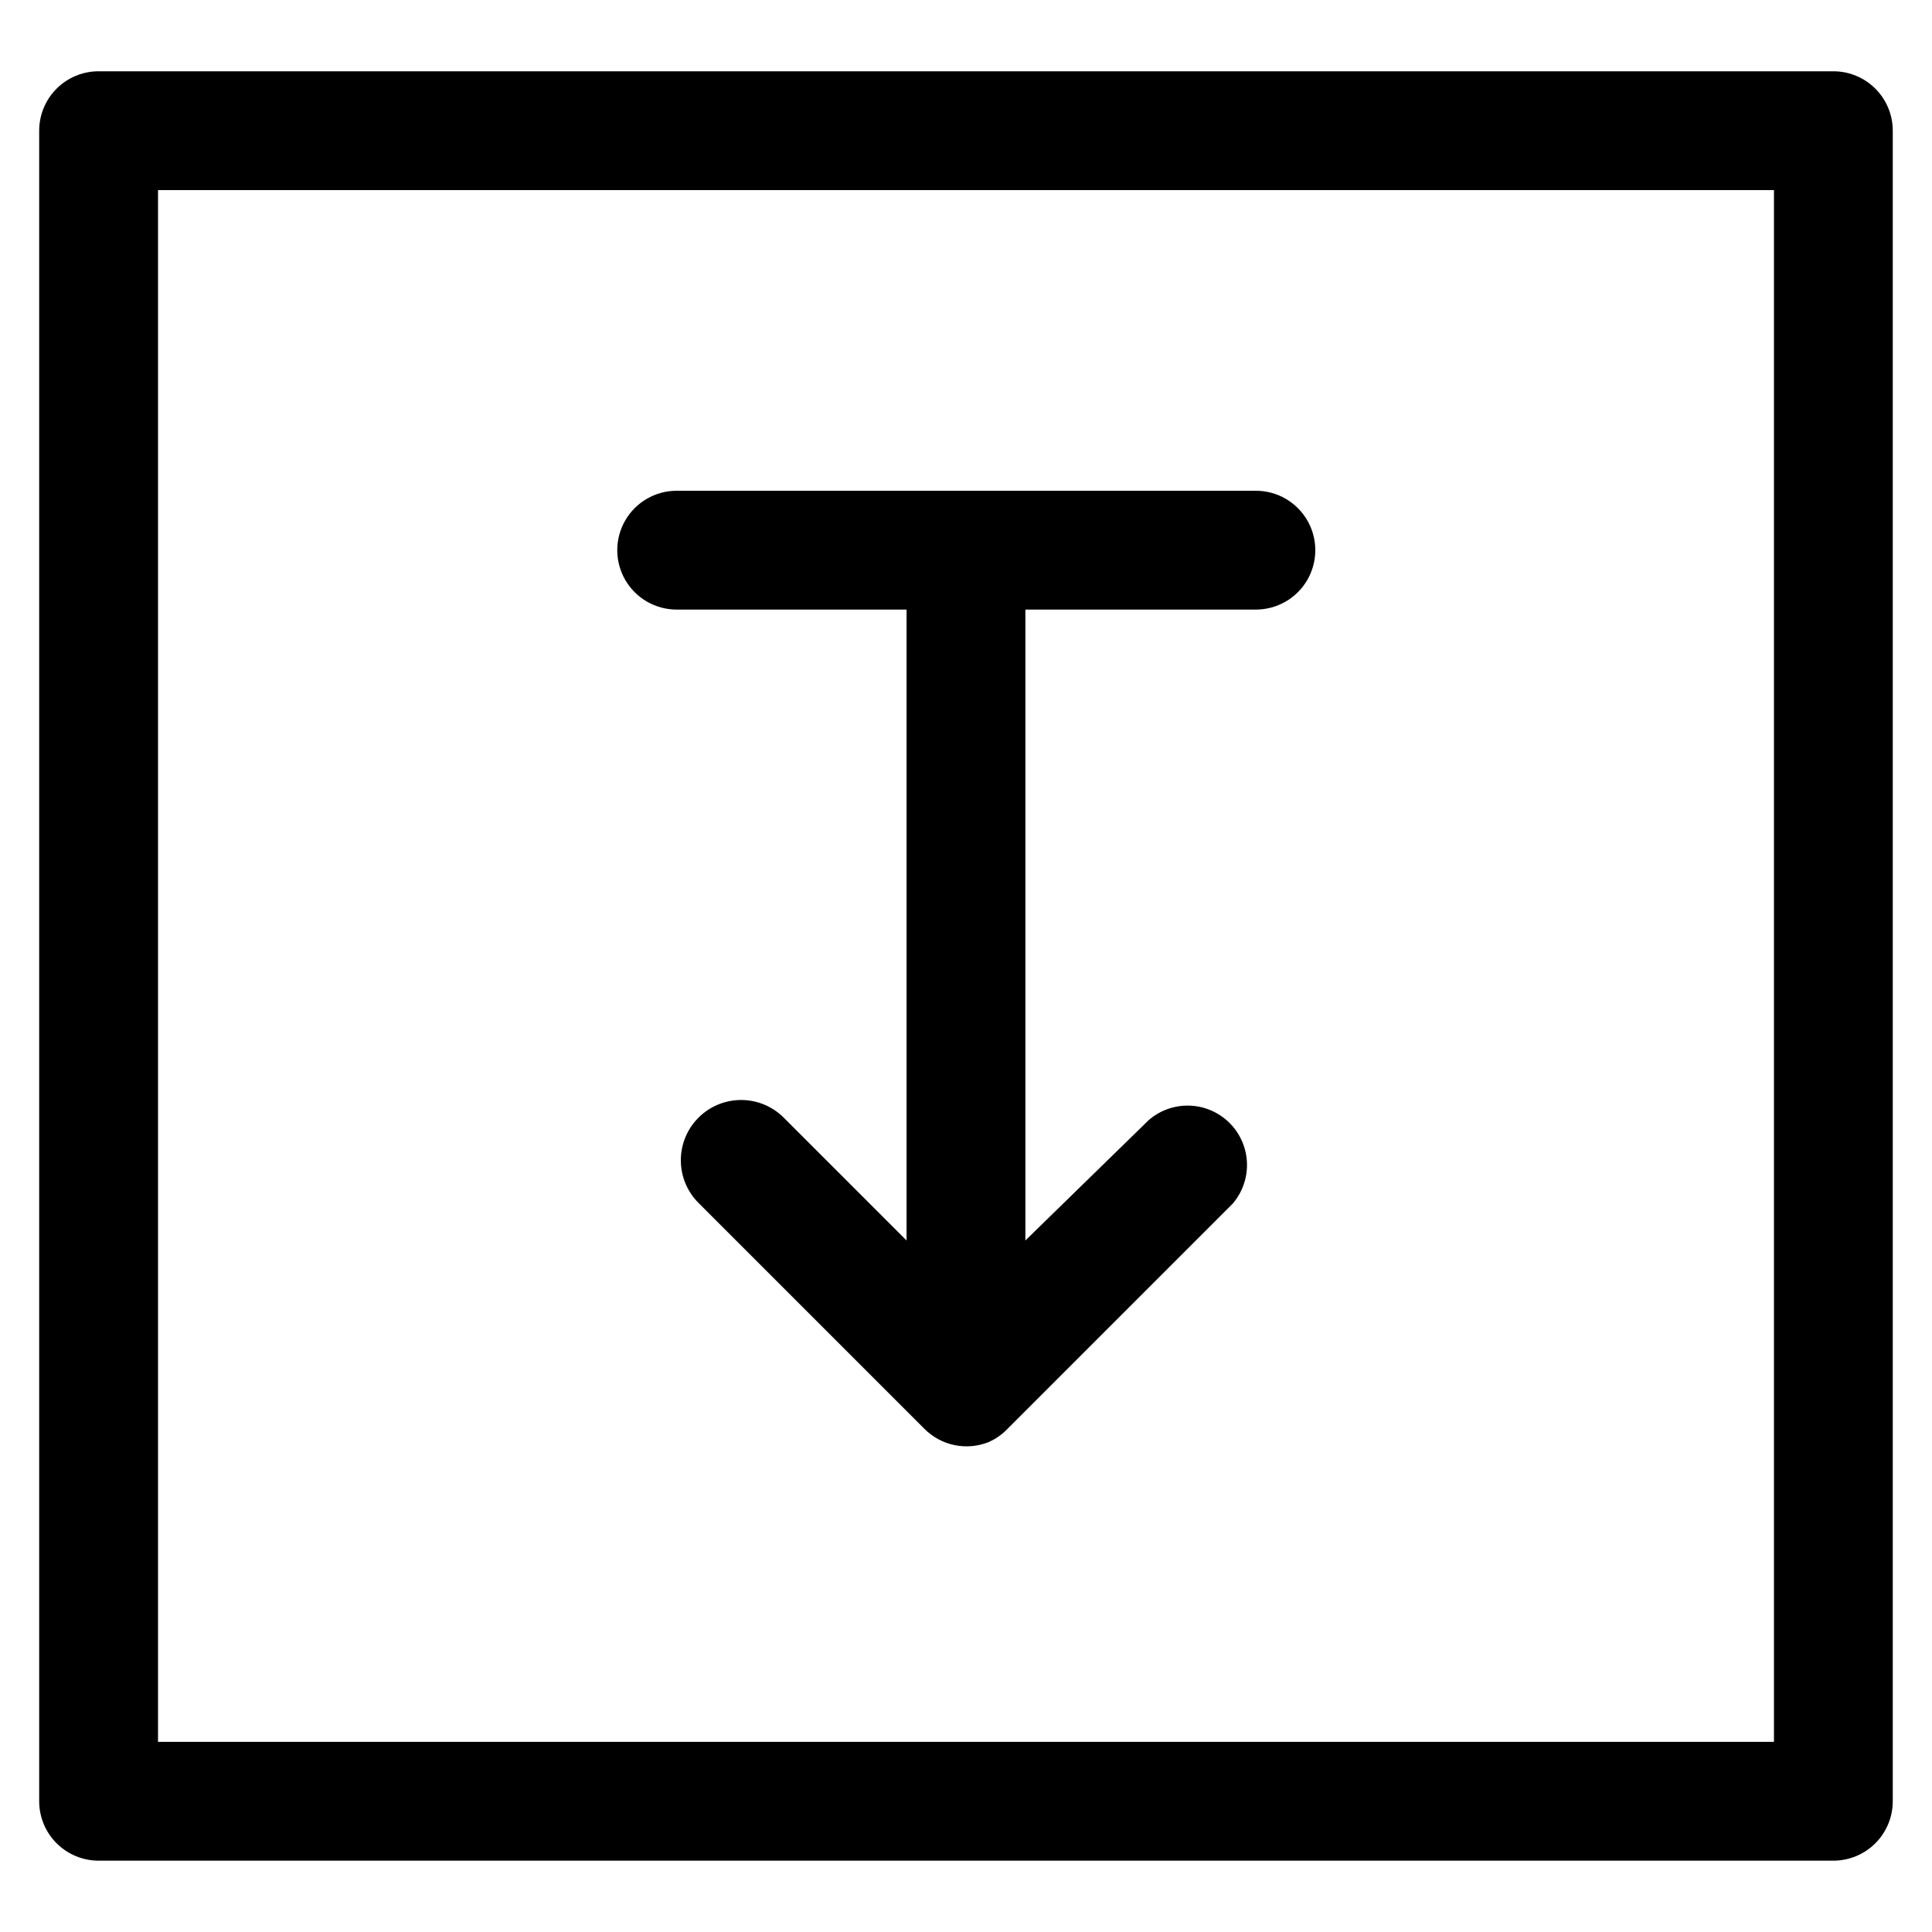 <?xml version="1.0" encoding="UTF-8"?>
<!-- Uploaded to: SVG Repo, www.svgrepo.com, Generator: SVG Repo Mixer Tools -->
<svg fill="#000000" width="800px" height="800px" version="1.1" viewBox="144 144 512 512" xmlns="http://www.w3.org/2000/svg">
 <g>
  <path d="m629.86 162.89h-459.73c-4.176 0-8.18 1.656-11.133 4.609s-4.613 6.957-4.613 11.133v442.72c0 4.176 1.66 8.18 4.613 11.133 2.953 2.953 6.957 4.613 11.133 4.613h459.73c4.176 0 8.18-1.66 11.133-4.613 2.949-2.953 4.609-6.957 4.609-11.133v-442.72c0-4.176-1.66-8.18-4.609-11.133-2.953-2.953-6.957-4.609-11.133-4.609zm-15.742 442.72h-428.24v-411.23h428.24z"/>
  <path d="m323.32 305.54h60.93v1.258 165.94l-32.746-32.746c-4.106-3.965-10.016-5.438-15.504-3.867-5.488 1.574-9.719 5.957-11.102 11.496-1.379 5.539 0.301 11.391 4.406 15.359l59.672 59.672-0.004-0.004c2.199 2.211 5 3.719 8.055 4.336 3.055 0.617 6.227 0.312 9.109-0.871 1.695-0.773 3.242-1.84 4.562-3.148l59.984-59.984c3.473-4.055 4.656-9.59 3.141-14.707-1.512-5.117-5.516-9.121-10.633-10.633-5.117-1.516-10.652-0.332-14.707 3.141l-32.746 31.957v-166.41-0.785h61.086c5.625 0 10.824-3 13.637-7.871 2.812-4.875 2.812-10.875 0-15.746-2.812-4.871-8.012-7.871-13.637-7.871h-153.5c-5.625 0-10.82 3-13.633 7.871-2.812 4.871-2.812 10.871 0 15.746 2.812 4.871 8.008 7.871 13.633 7.871z"/>
 </g>
</svg>